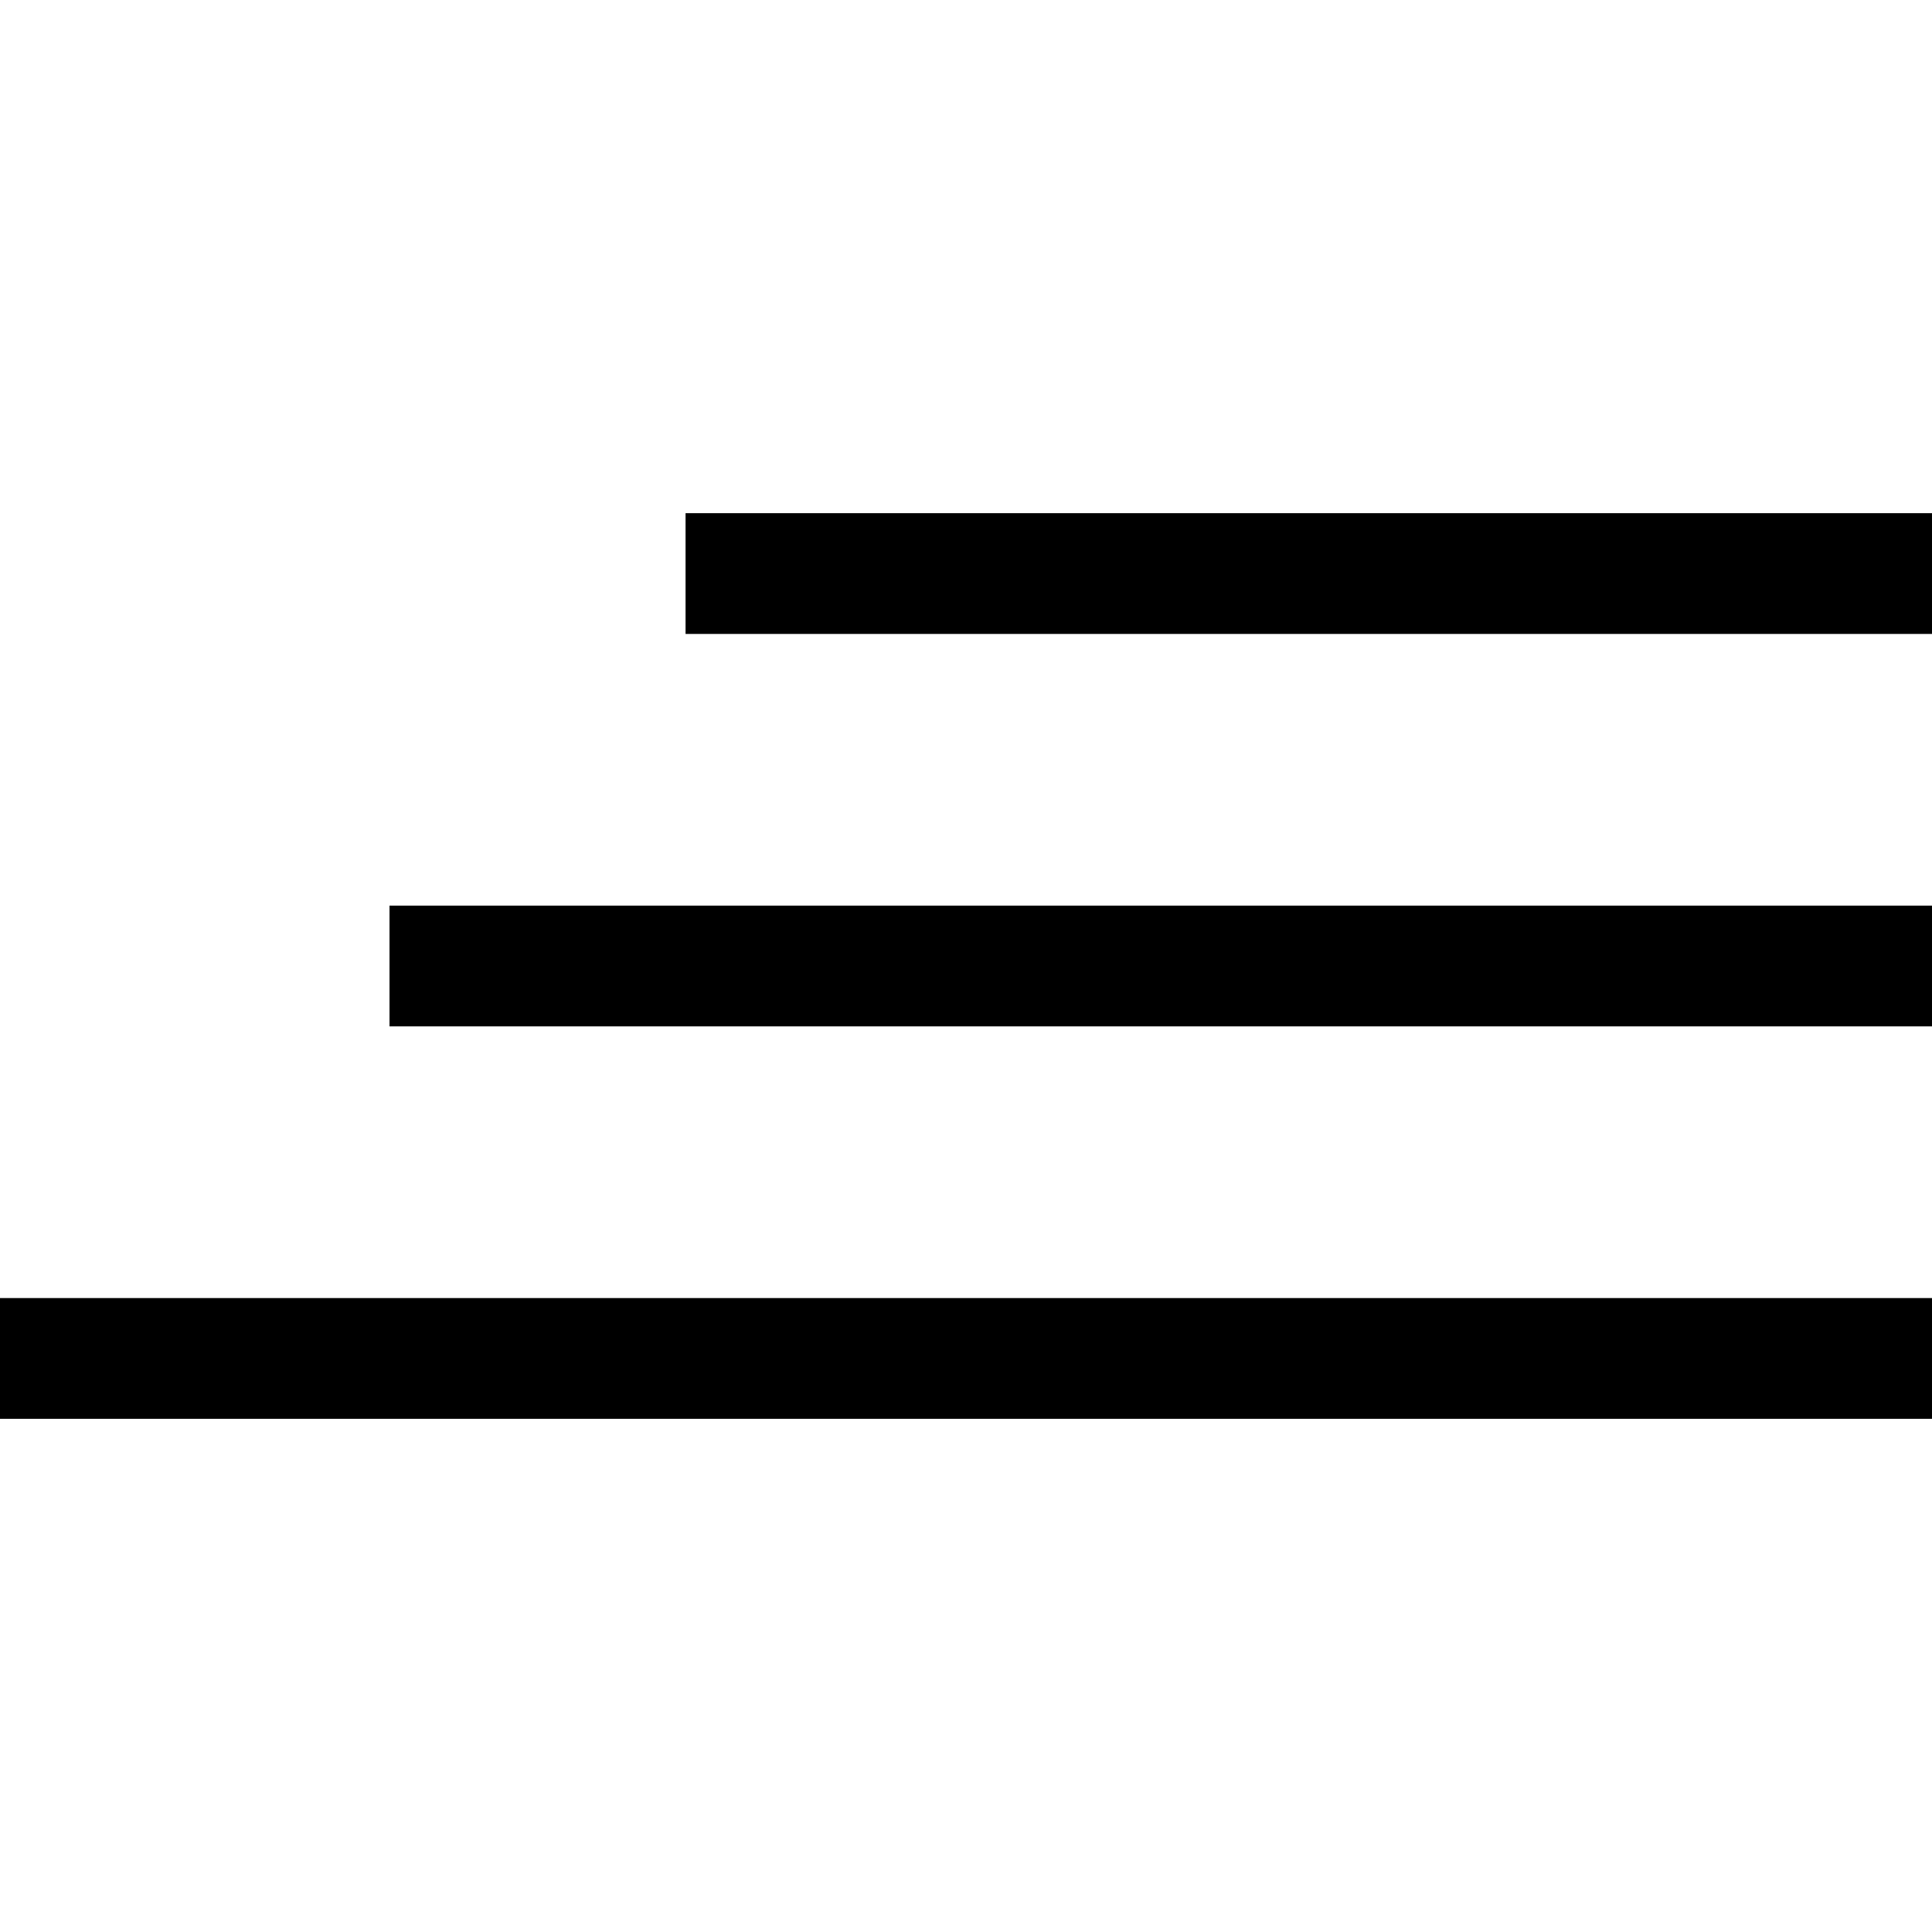 <?xml version="1.0" encoding="UTF-8"?> <svg xmlns="http://www.w3.org/2000/svg" width="64" height="64" viewBox="0 0 64 64" fill="none"> <path d="M22.71 19L64 19" stroke="black" stroke-width="4"></path> <path d="M12.903 32H64" stroke="black" stroke-width="4"></path> <path d="M0 45L64 45" stroke="black" stroke-width="4"></path> </svg> 
